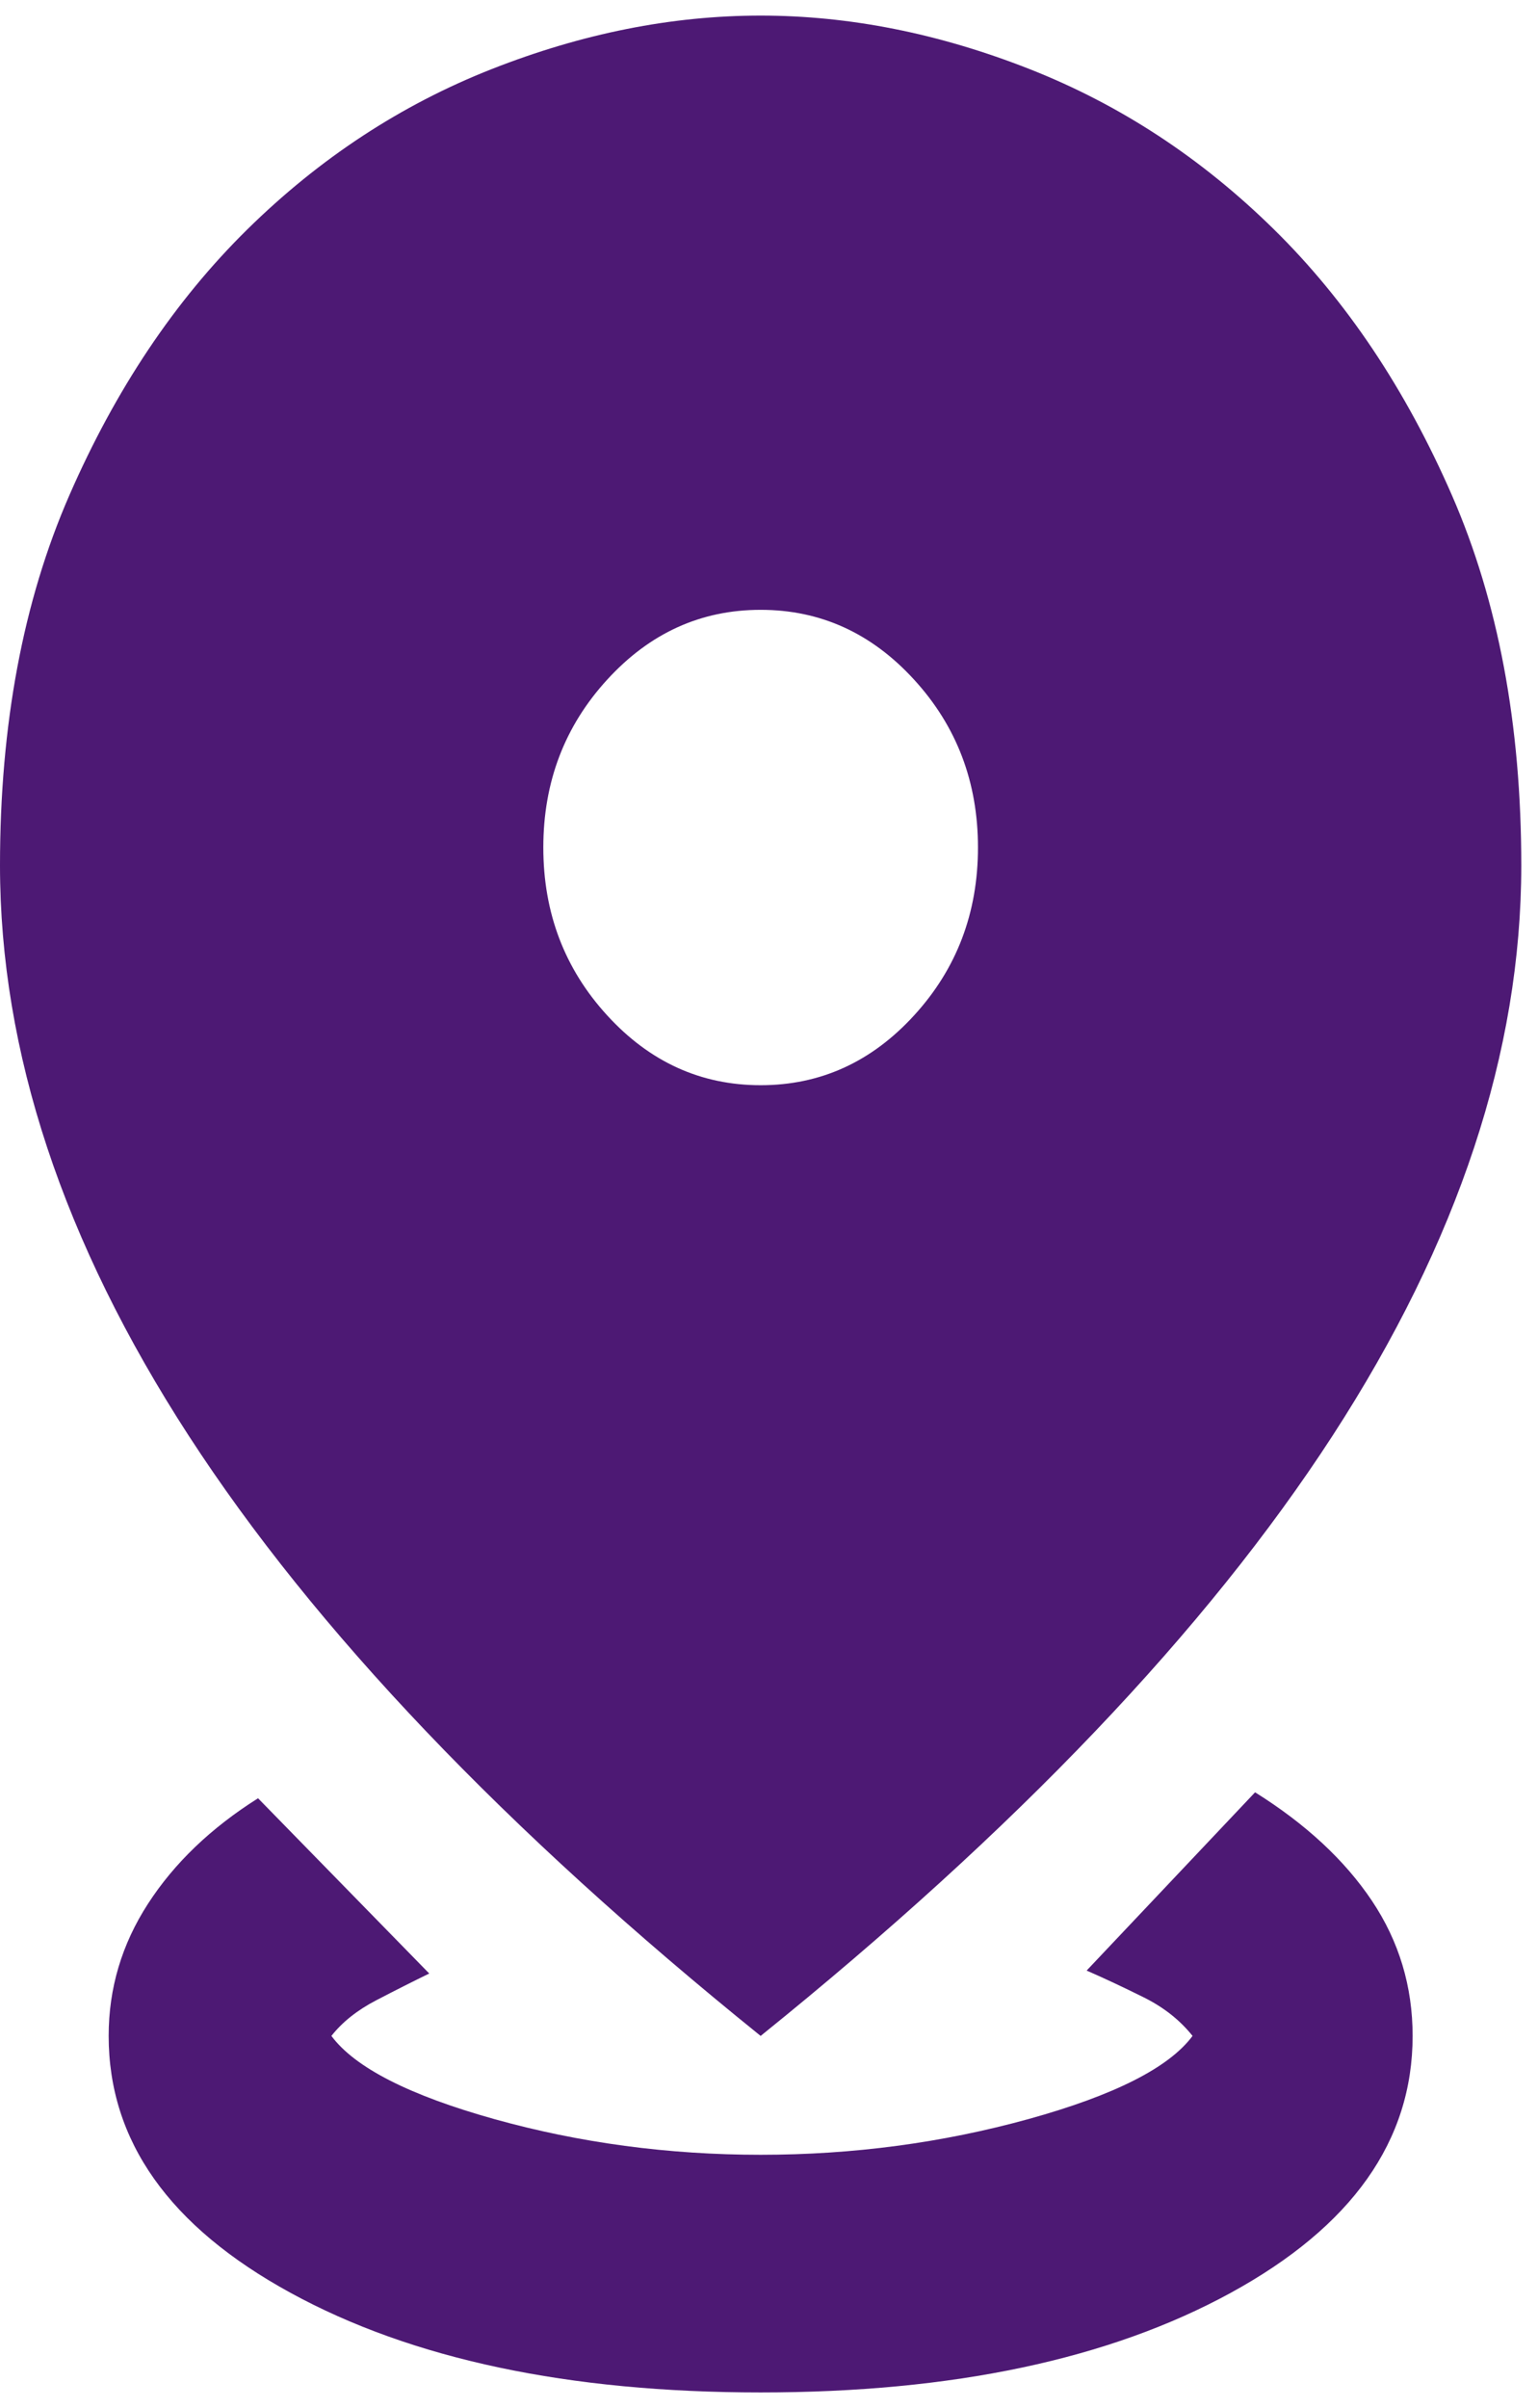 <svg width="23" height="36" viewBox="0 0 23 36" fill="none" xmlns="http://www.w3.org/2000/svg">
<path d="M11.375 35.767C8.504 35.767 6.161 35.271 4.347 34.279C2.532 33.287 1.625 32.006 1.625 30.437C1.625 29.726 1.821 29.067 2.214 28.46C2.607 27.853 3.155 27.328 3.859 26.884L6.419 29.504C6.175 29.623 5.911 29.756 5.627 29.904C5.342 30.052 5.119 30.23 4.956 30.437C5.308 30.911 6.121 31.325 7.394 31.681C8.667 32.036 9.994 32.214 11.375 32.214C12.756 32.214 14.09 32.036 15.377 31.681C16.663 31.325 17.482 30.911 17.834 30.437C17.645 30.2 17.401 30.008 17.103 29.86C16.805 29.712 16.521 29.578 16.25 29.46L18.769 26.795C19.527 27.269 20.109 27.809 20.516 28.416C20.922 29.023 21.125 29.697 21.125 30.437C21.125 32.006 20.218 33.287 18.403 34.279C16.588 35.271 14.246 35.767 11.375 35.767ZM11.375 30.437C7.556 27.357 4.706 24.367 2.823 21.465C0.941 18.563 0 15.72 0 12.937C0 10.834 0.345 8.991 1.036 7.407C1.727 5.823 2.614 4.497 3.697 3.431C4.78 2.365 5.999 1.566 7.353 1.033C8.707 0.5 10.048 0.233 11.375 0.233C12.702 0.233 14.043 0.5 15.397 1.033C16.751 1.566 17.97 2.365 19.053 3.431C20.137 4.497 21.023 5.823 21.714 7.407C22.405 8.991 22.75 10.834 22.75 12.937C22.75 15.72 21.809 18.563 19.927 21.465C18.044 24.367 15.194 27.357 11.375 30.437ZM11.375 16.224C12.269 16.224 13.034 15.876 13.67 15.18C14.307 14.484 14.625 13.647 14.625 12.67C14.625 11.693 14.307 10.857 13.67 10.161C13.034 9.465 12.269 9.117 11.375 9.117C10.481 9.117 9.716 9.465 9.08 10.161C8.443 10.857 8.125 11.693 8.125 12.67C8.125 13.647 8.443 14.484 9.08 15.18C9.716 15.876 10.481 16.224 11.375 16.224Z" fill="#4D1974"/>
</svg>
